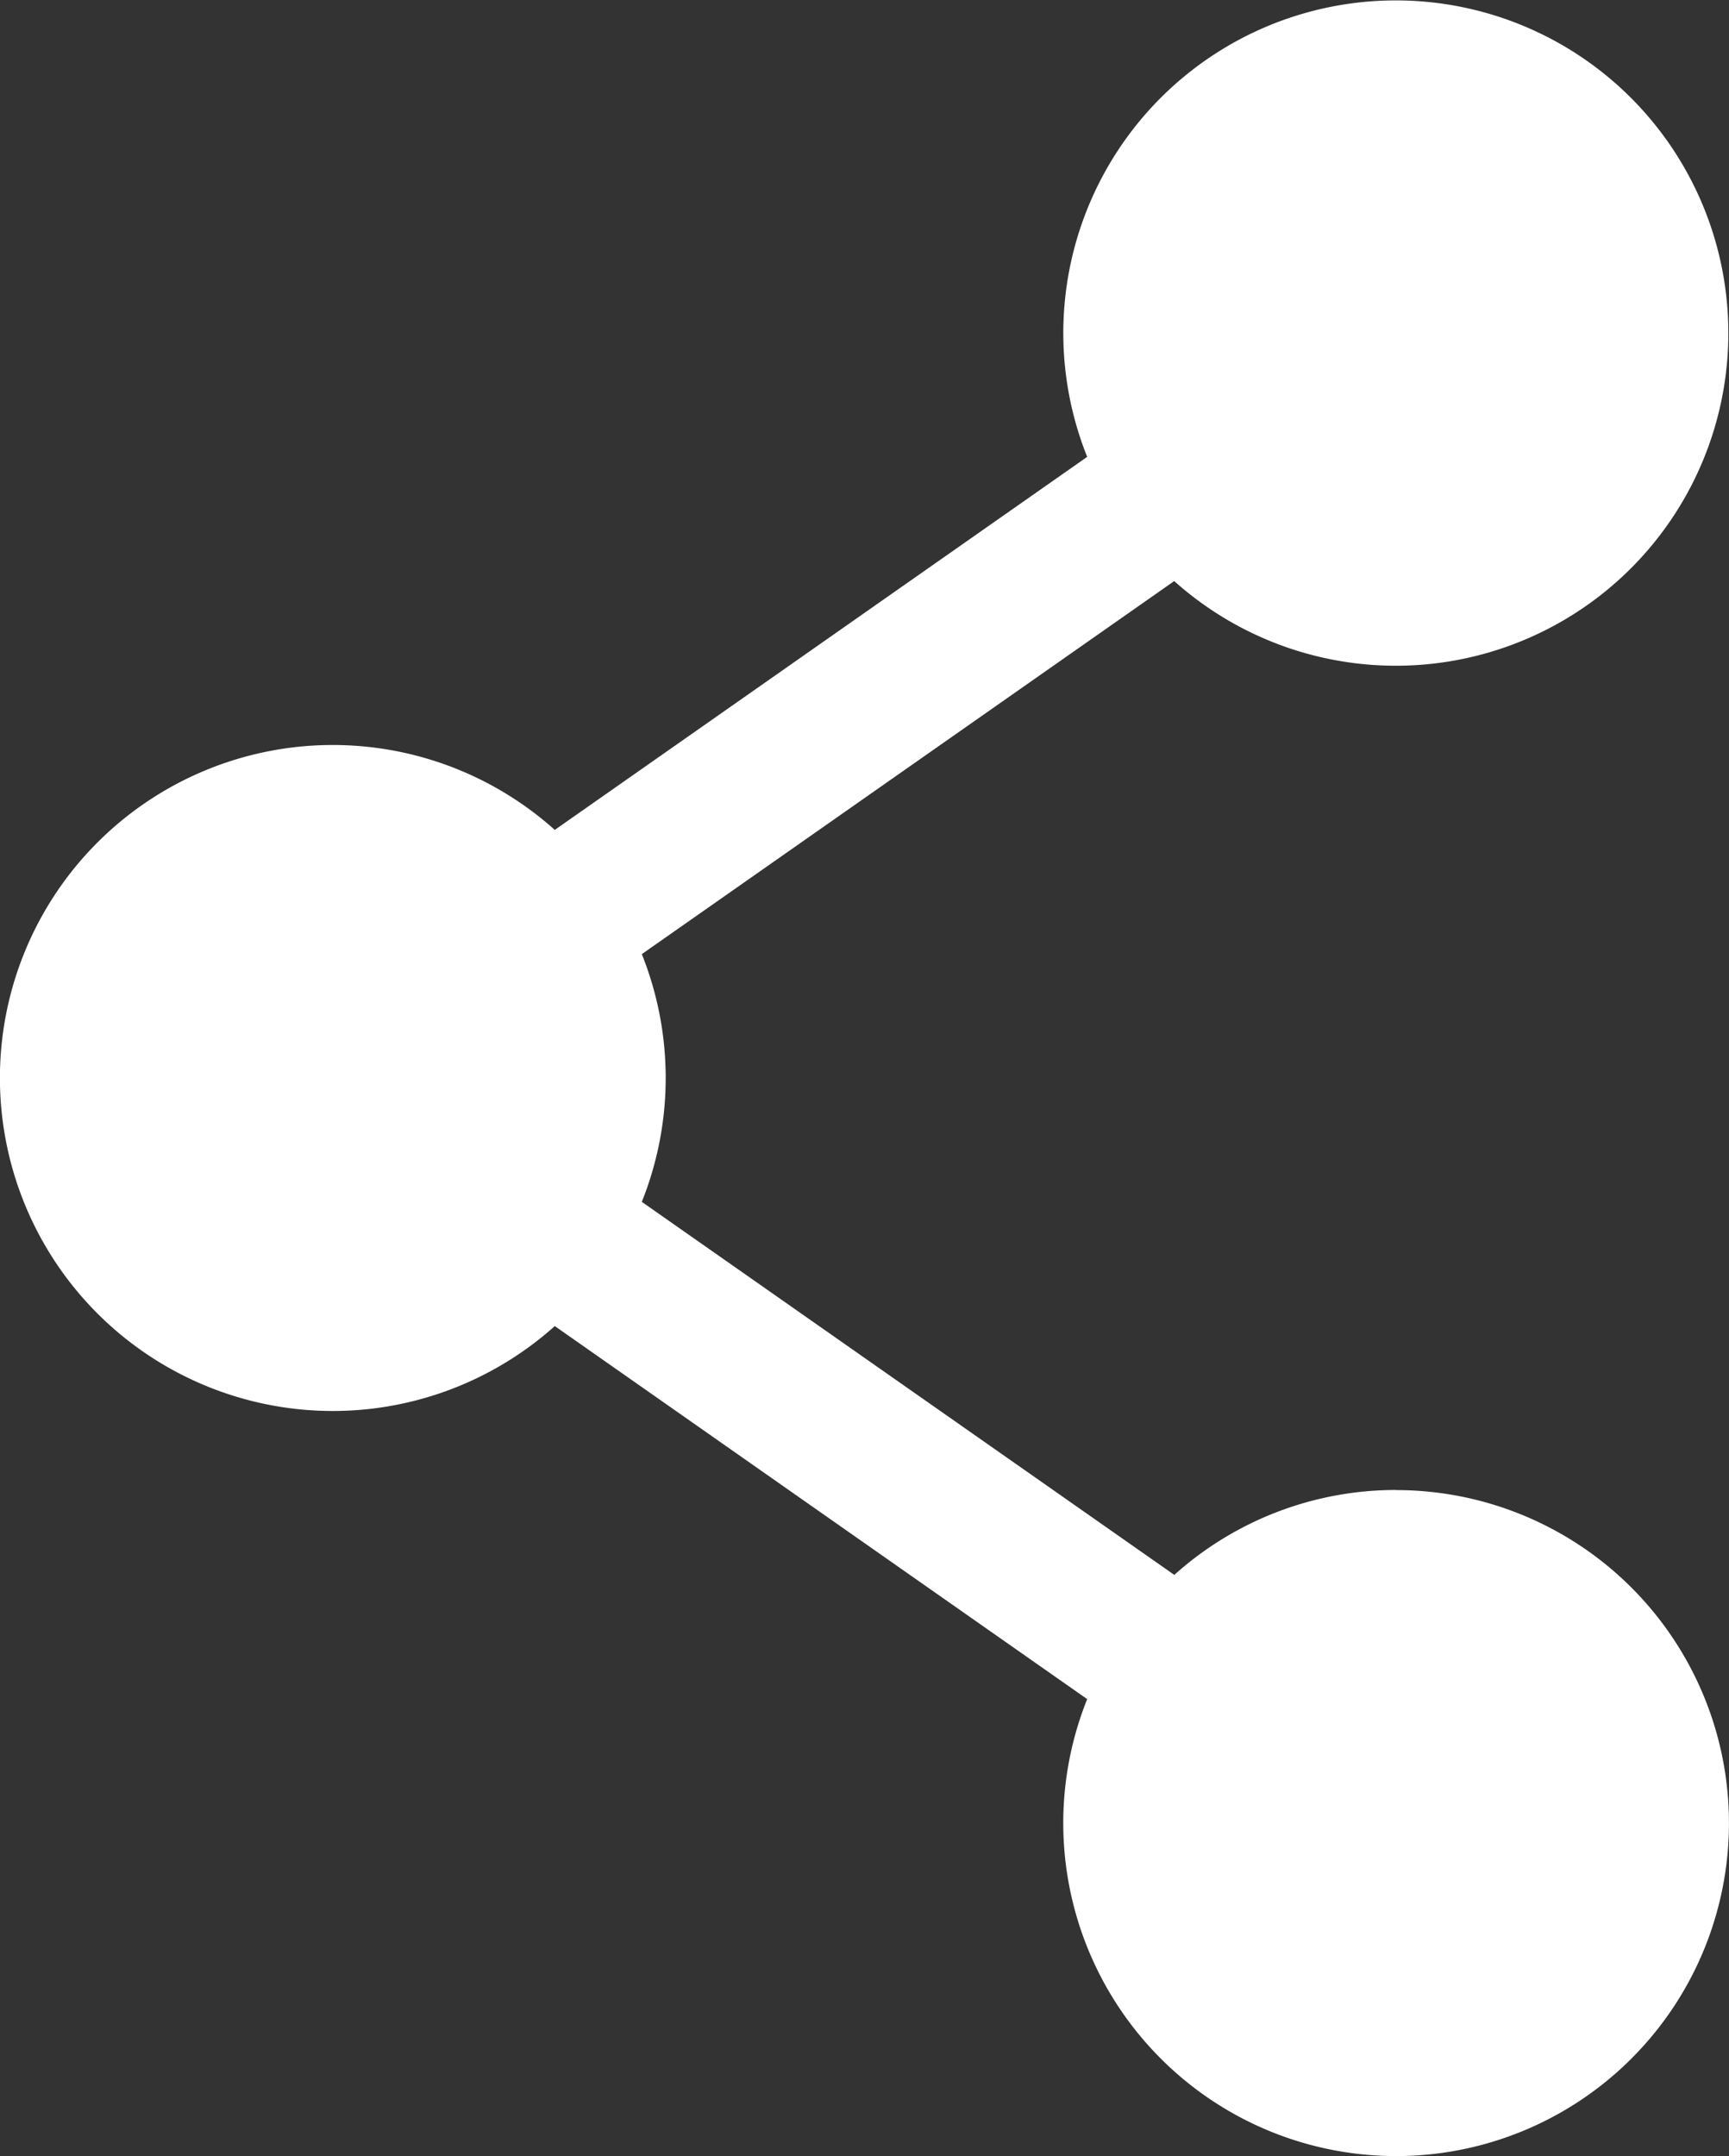 <svg xmlns="http://www.w3.org/2000/svg" viewBox="0 0 521.33 649.78"><rect x="0" y="0" width="521.33" height="649.78" fill="#333333" stroke="none"/><defs><style>.cls-1{fill:#fff;}</style></defs><g id="Layer_2" data-name="Layer 2"><g id="Layer_1-2" data-name="Layer 1"><path class="cls-1" d="M421,449.06a99.94,99.94,0,0,0-66.92,25.59L193.52,362.22a100.37,100.37,0,0,0,0-74.66L354.05,175.13a100.26,100.26,0,1,0-26.24-37.44L167.28,250.12a100.36,100.36,0,1,0,0,149.54L327.81,512.09a100.36,100.36,0,1,0,93.16-63Z"/></g></g></svg>